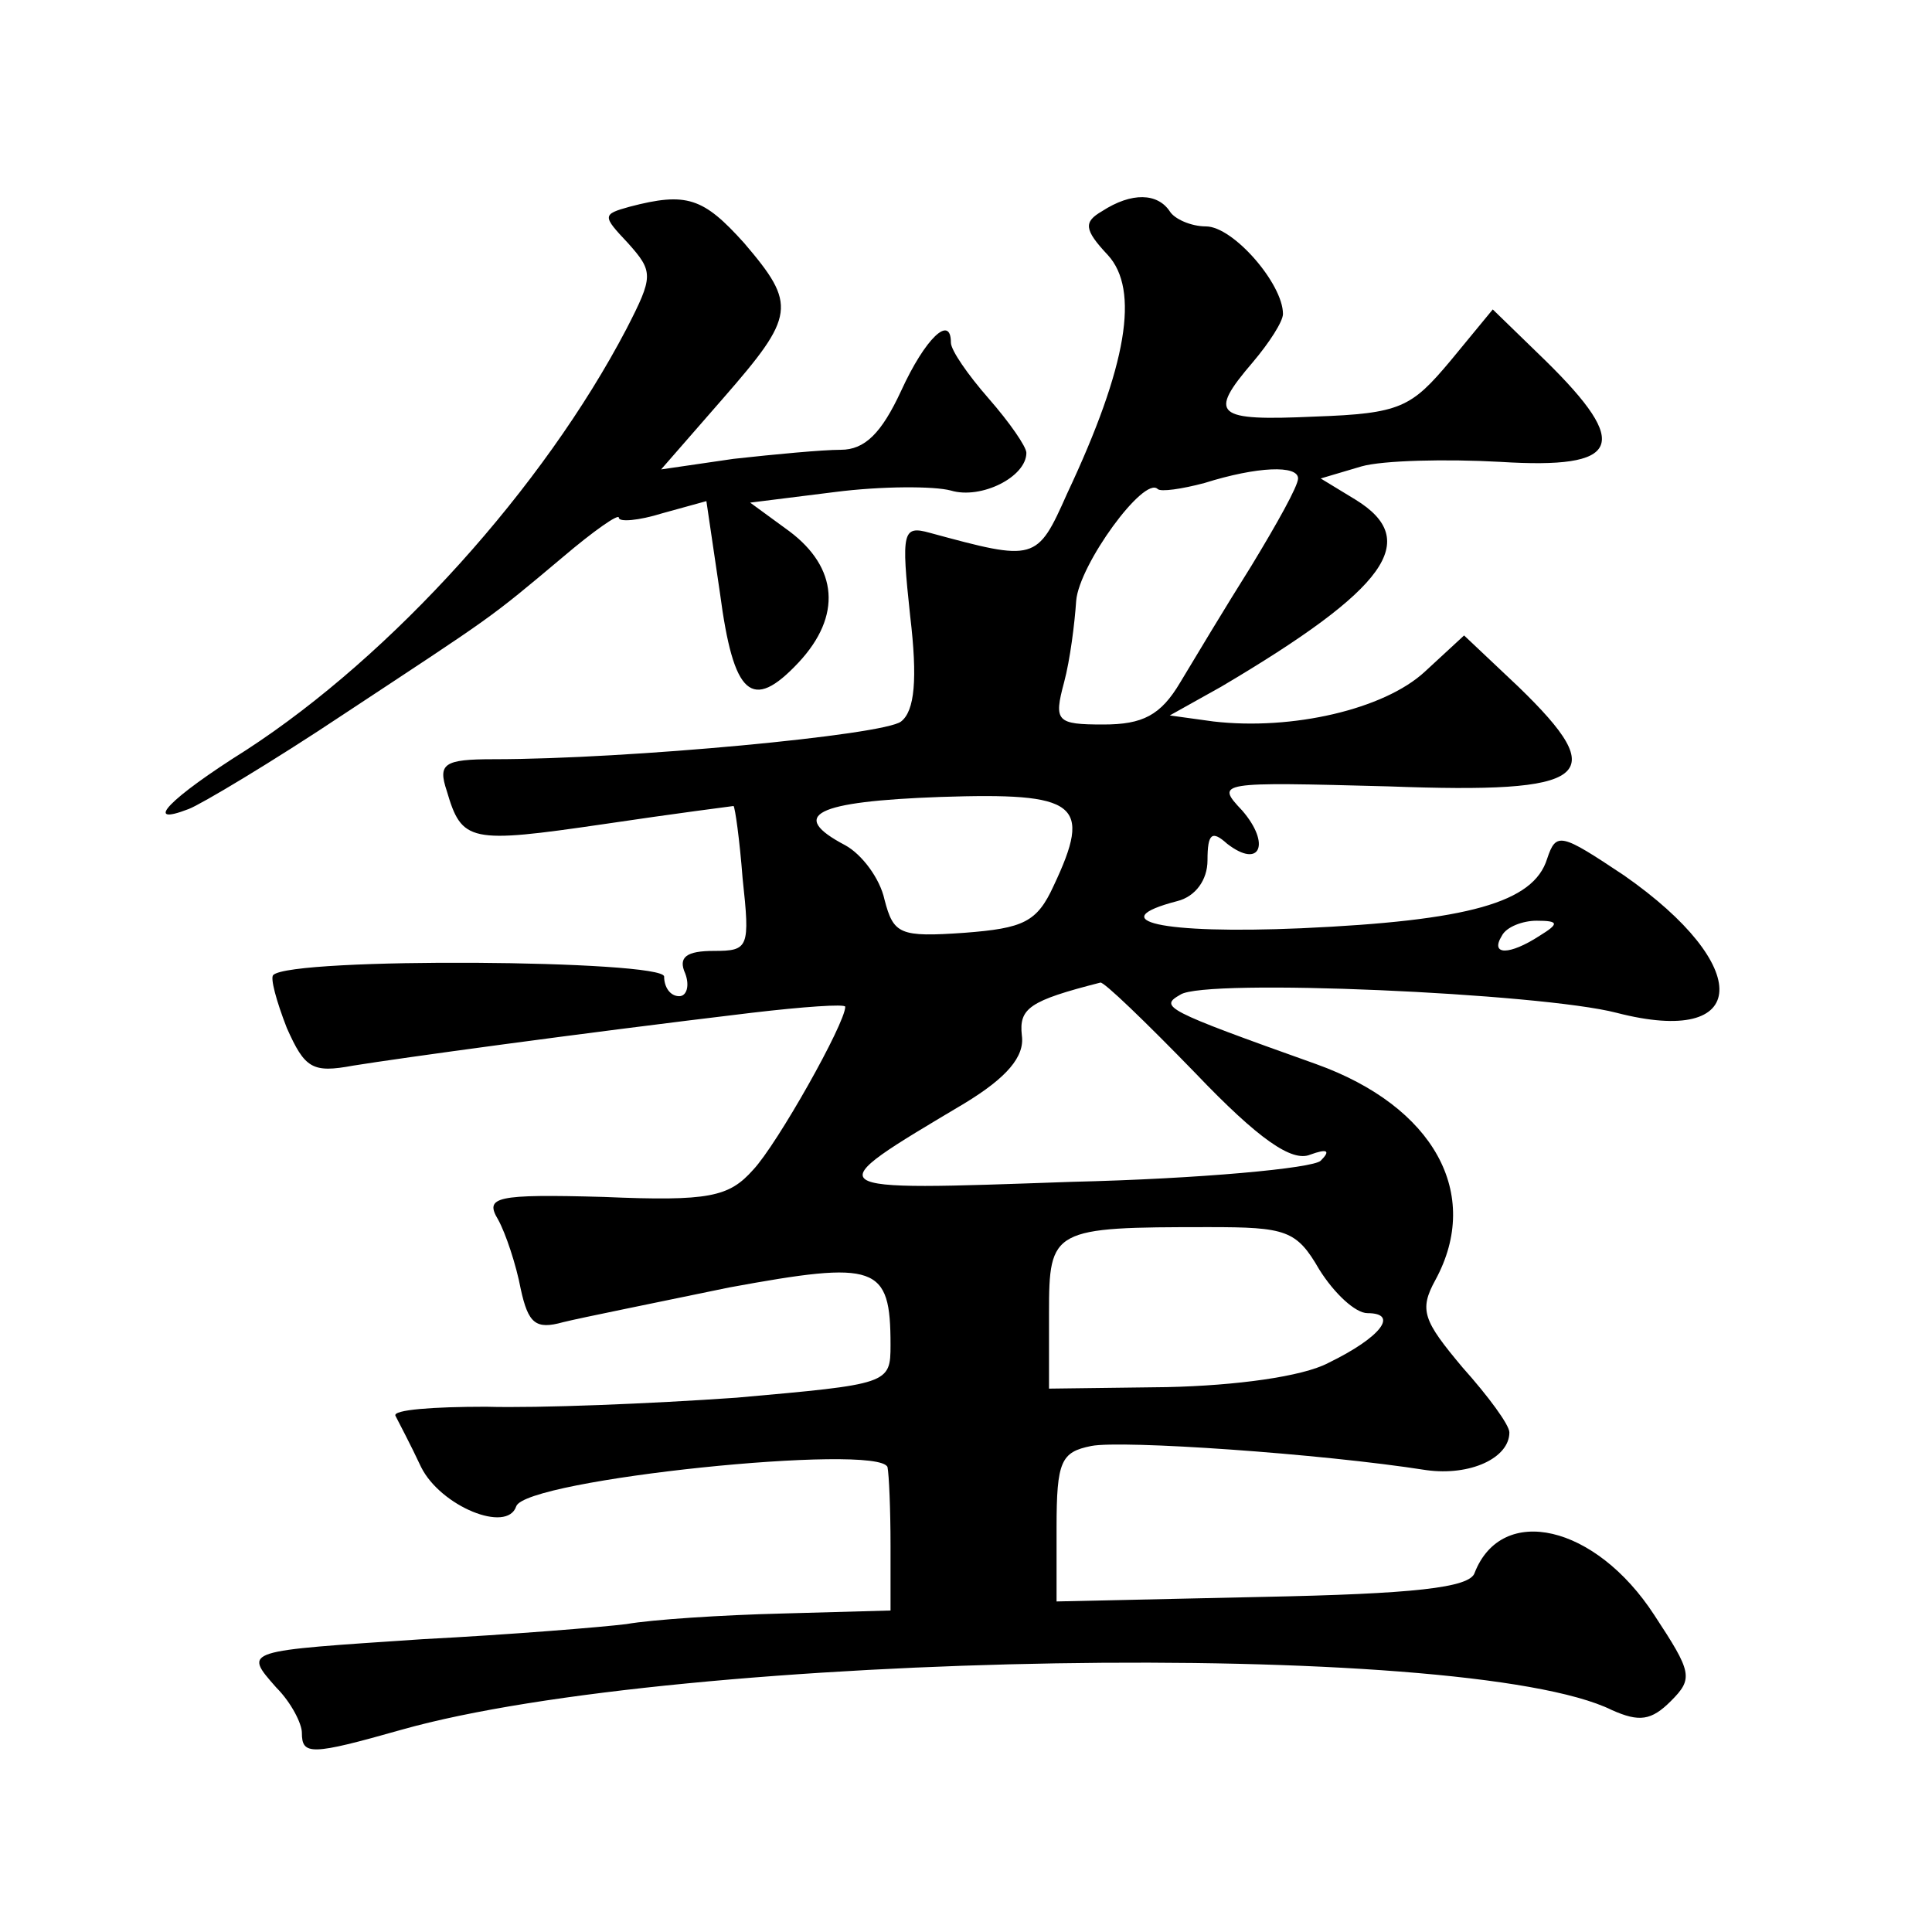 <?xml version="1.0" standalone="no"?>
<!DOCTYPE svg PUBLIC "-//W3C//DTD SVG 20010904//EN"
 "http://www.w3.org/TR/2001/REC-SVG-20010904/DTD/svg10.dtd">
<svg version="1.0" xmlns="http://www.w3.org/2000/svg"
 width="128pt" height="128pt" viewBox="0 0 128 128"
 preserveAspectRatio="xMidYMid meet">
<g transform="translate(0,128) scale(0.1,-0.1)"
fill="#0" stroke="none">
<path d="M417 1143 c-18 -5 -18 -6 -1 -24 17 -19 17 -22 -1 -57 -55 -105 -155 -216
-252 -279 -51 -32 -69 -51 -38 -39 8 3 55 31 103 63 100 66 95 62 145 104 20 17
37 29 37 26 0 -3 13 -2 29 3 l29 8 9 -61 c9 -68 21 -79 52 -46 29 31 26 63 -6 87
l-26 19 56 7 c31 4 66 4 77 1 20 -6 50 9 50 25 0 4 -11 20 -25 36 -14 16 -25 32
-25 37 0 19 -17 3 -33 -32 -13 -28 -24 -39 -40 -39 -12 0 -44 -3 -71 -6 l-48 -7
41 47 c48 55 49 62 14 103 -27 30 -38 34 -76 24z M730 1140 c-12 -7 -12 -12 4 -29
21 -23 13 -73 -27 -158 -20 -45 -21 -45 -91 -26 -18 5 -19 1 -13 -55 5 -42 3 -63
-6 -70 -11 -9 -181 -25 -270 -25 -33 0 -37 -3 -31 -21 10 -34 15 -35 104 -22 47
7 86 12 86 12 1 -1 4 -22 6 -48 5 -46 4 -48 -19 -48 -18 0 -24 -4 -19 -15 3 -8
1 -15 -4 -15 -6 0 -10 6 -10 13 0 11 -247 13 -259 1 -2 -2 2 -17 9 -35 12 -27 17
-30 44 -25 31 5 147 21 264 35 34 4 62 6 62 4 0 -11 -45 -91 -61 -108 -16 -18 -29
-21 -99 -18 -72 2 -79 0 -70 -15 5 -9 12 -30 15 -46 5 -23 10 -27 28 -22 12 3 62
13 110 23 98 18 107 15 107 -38 0 -26 -1 -26 -102 -35 -57 -4 -131 -7 -166 -6 -35
0 -62 -2 -60 -6 2 -4 10 -19 17 -34 13 -26 57 -44 63 -26 6 18 240 42 246 26 1
-5 2 -28 2 -52 l0 -43 -72 -2 c-40 -1 -86 -4 -103 -7 -16 -2 -77 -7 -135 -10 -119
-8 -119 -7 -97 -32 10 -10 17 -24 17 -30 0 -15 6 -15 66 2 184 52 705 61 802 13
18 -8 26 -7 39 6 15 15 14 19 -11 57 -39 60 -101 74 -119 28 -3 -10 -41 -14 -141
-16 l-136 -3 0 49 c0 44 3 50 23 54 20 4 152 -5 222 -16 29 -4 55 8 55 25 0 5 -14
24 -31 43 -26 31 -29 38 -18 58 31 57 -1 115 -79 143 -101 36 -104 38 -90 46 16
11 239 1 289 -12 89 -23 91 31 5 91 -42 28 -45 29 -51 11 -9 -29 -52 -41 -163 -46
-93 -4 -132 5 -82 18 12 3 20 14 20 27 0 18 3 20 13 11 22 -17 29 0 10 22 -18 19
-16 19 97 16 134 -5 148 6 86 66 l-36 34 -26 -24 c-27 -25 -88 -39 -140 -33 l-29
4 34 19 c110 65 133 97 89 124 l-23 14 27 8 c14 4 56 5 92 3 80 -5 87 11 30 67
l-35 34 -28 -34 c-26 -31 -33 -35 -90 -37 -66 -3 -71 1 -41 36 11 13 20 27 20 32
0 20 -33 58 -51 58 -10 0 -21 5 -24 10 -8 12 -25 13 -45 0z m130 -177 c0 -5 -14
-30 -31 -58 -17 -27 -38 -62 -47 -77 -13 -22 -25 -28 -51 -28 -31 0 -33 2 -26 28
4 15 7 39 8 54 2 24 45 83 54 74 2 -2 16 0 31 4 35 11 62 12 62 3z m-162 -270 c-11
-24 -20 -28 -59 -31 -43 -3 -47 -1 -53 22 -3 14 -15 30 -26 36 -38 20 -20 29 63
32 91 3 101 -4 75 -59z m322 -33 c-20 -13 -33 -13 -25 0 3 6 14 10 23 10 15 0 15
-2 2 -10z m-228 -91 c42 -44 64 -59 76 -54 11 4 14 3 7 -4 -5 -5 -80 -12 -165 -14
-171 -6 -170 -7 -71 52 28 17 40 31 38 45 -2 18 5 23 52 35 2 1 30 -26 63 -60z
m82 -130 c10 -16 24 -29 32 -29 21 0 9 -16 -26 -33 -17 -9 -61 -15 -107 -16 l-78
-1 0 50 c0 56 2 57 106 57 51 0 58 -2 73 -28z"/>
</g>
</svg>
